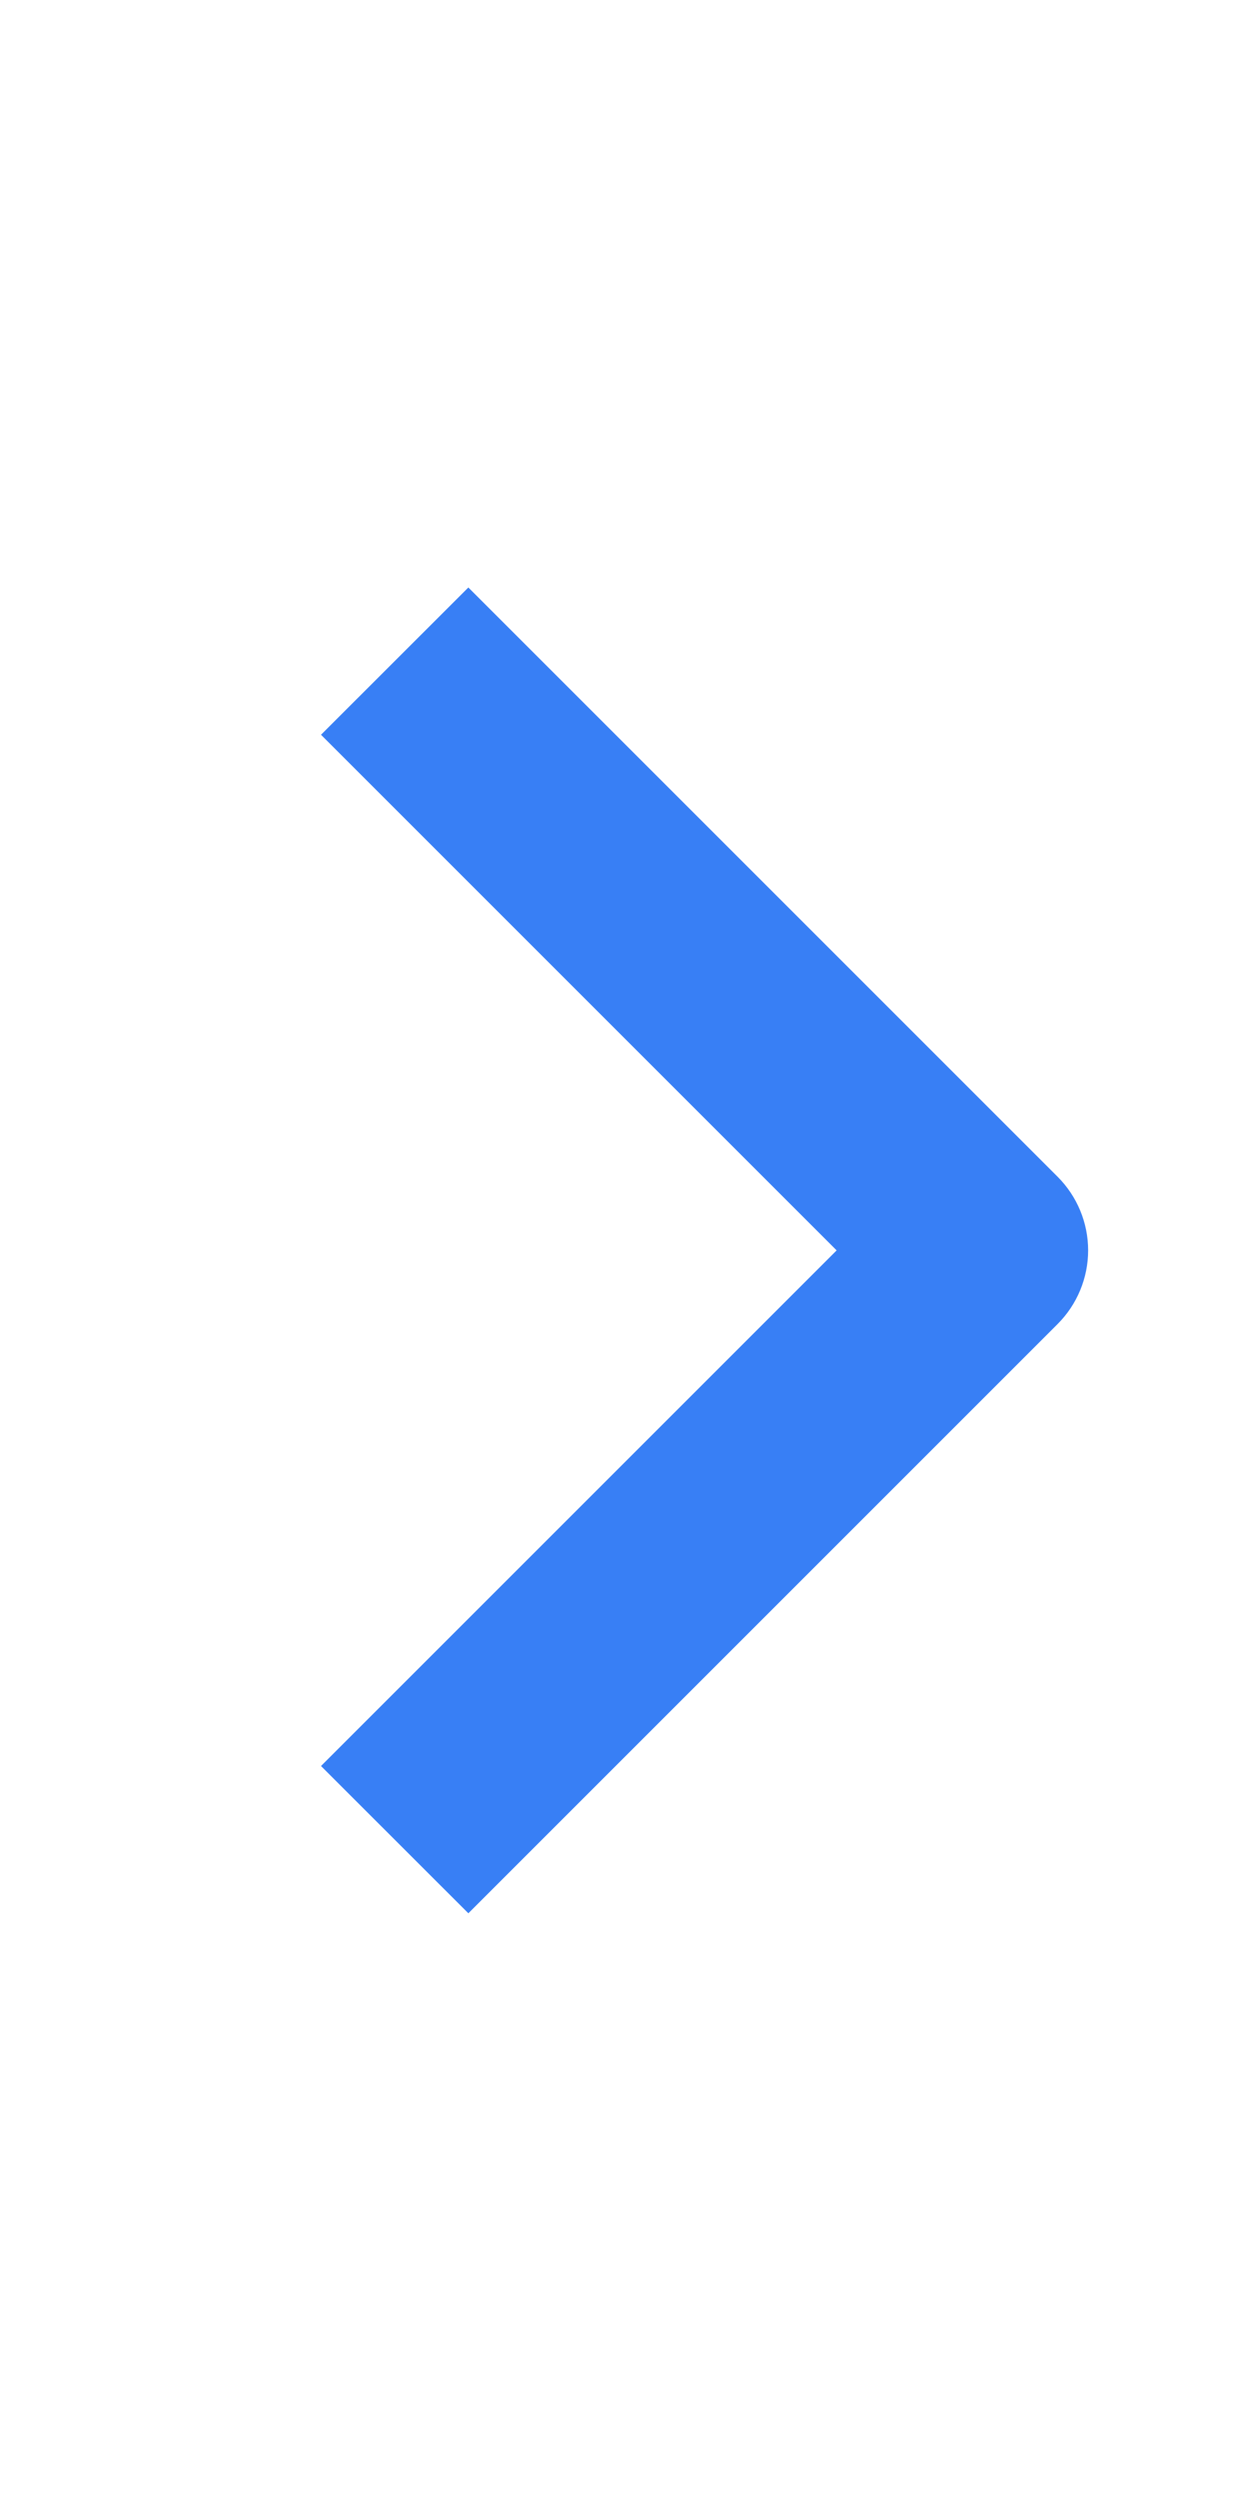 <svg width="16" height="32" viewBox="0 0 16 32" fill="none" xmlns="http://www.w3.org/2000/svg">
<g id="weui:arrow-filled">
<path id="Vector" fill-rule="evenodd" clip-rule="evenodd" d="M13.537 16.948L5.995 24.49L4.109 22.605L10.709 16.005L4.109 9.405L5.995 7.52L13.537 15.062C13.787 15.312 13.928 15.651 13.928 16.005C13.928 16.358 13.787 16.698 13.537 16.948Z" fill="#387FF5"/>
</g>
</svg>
